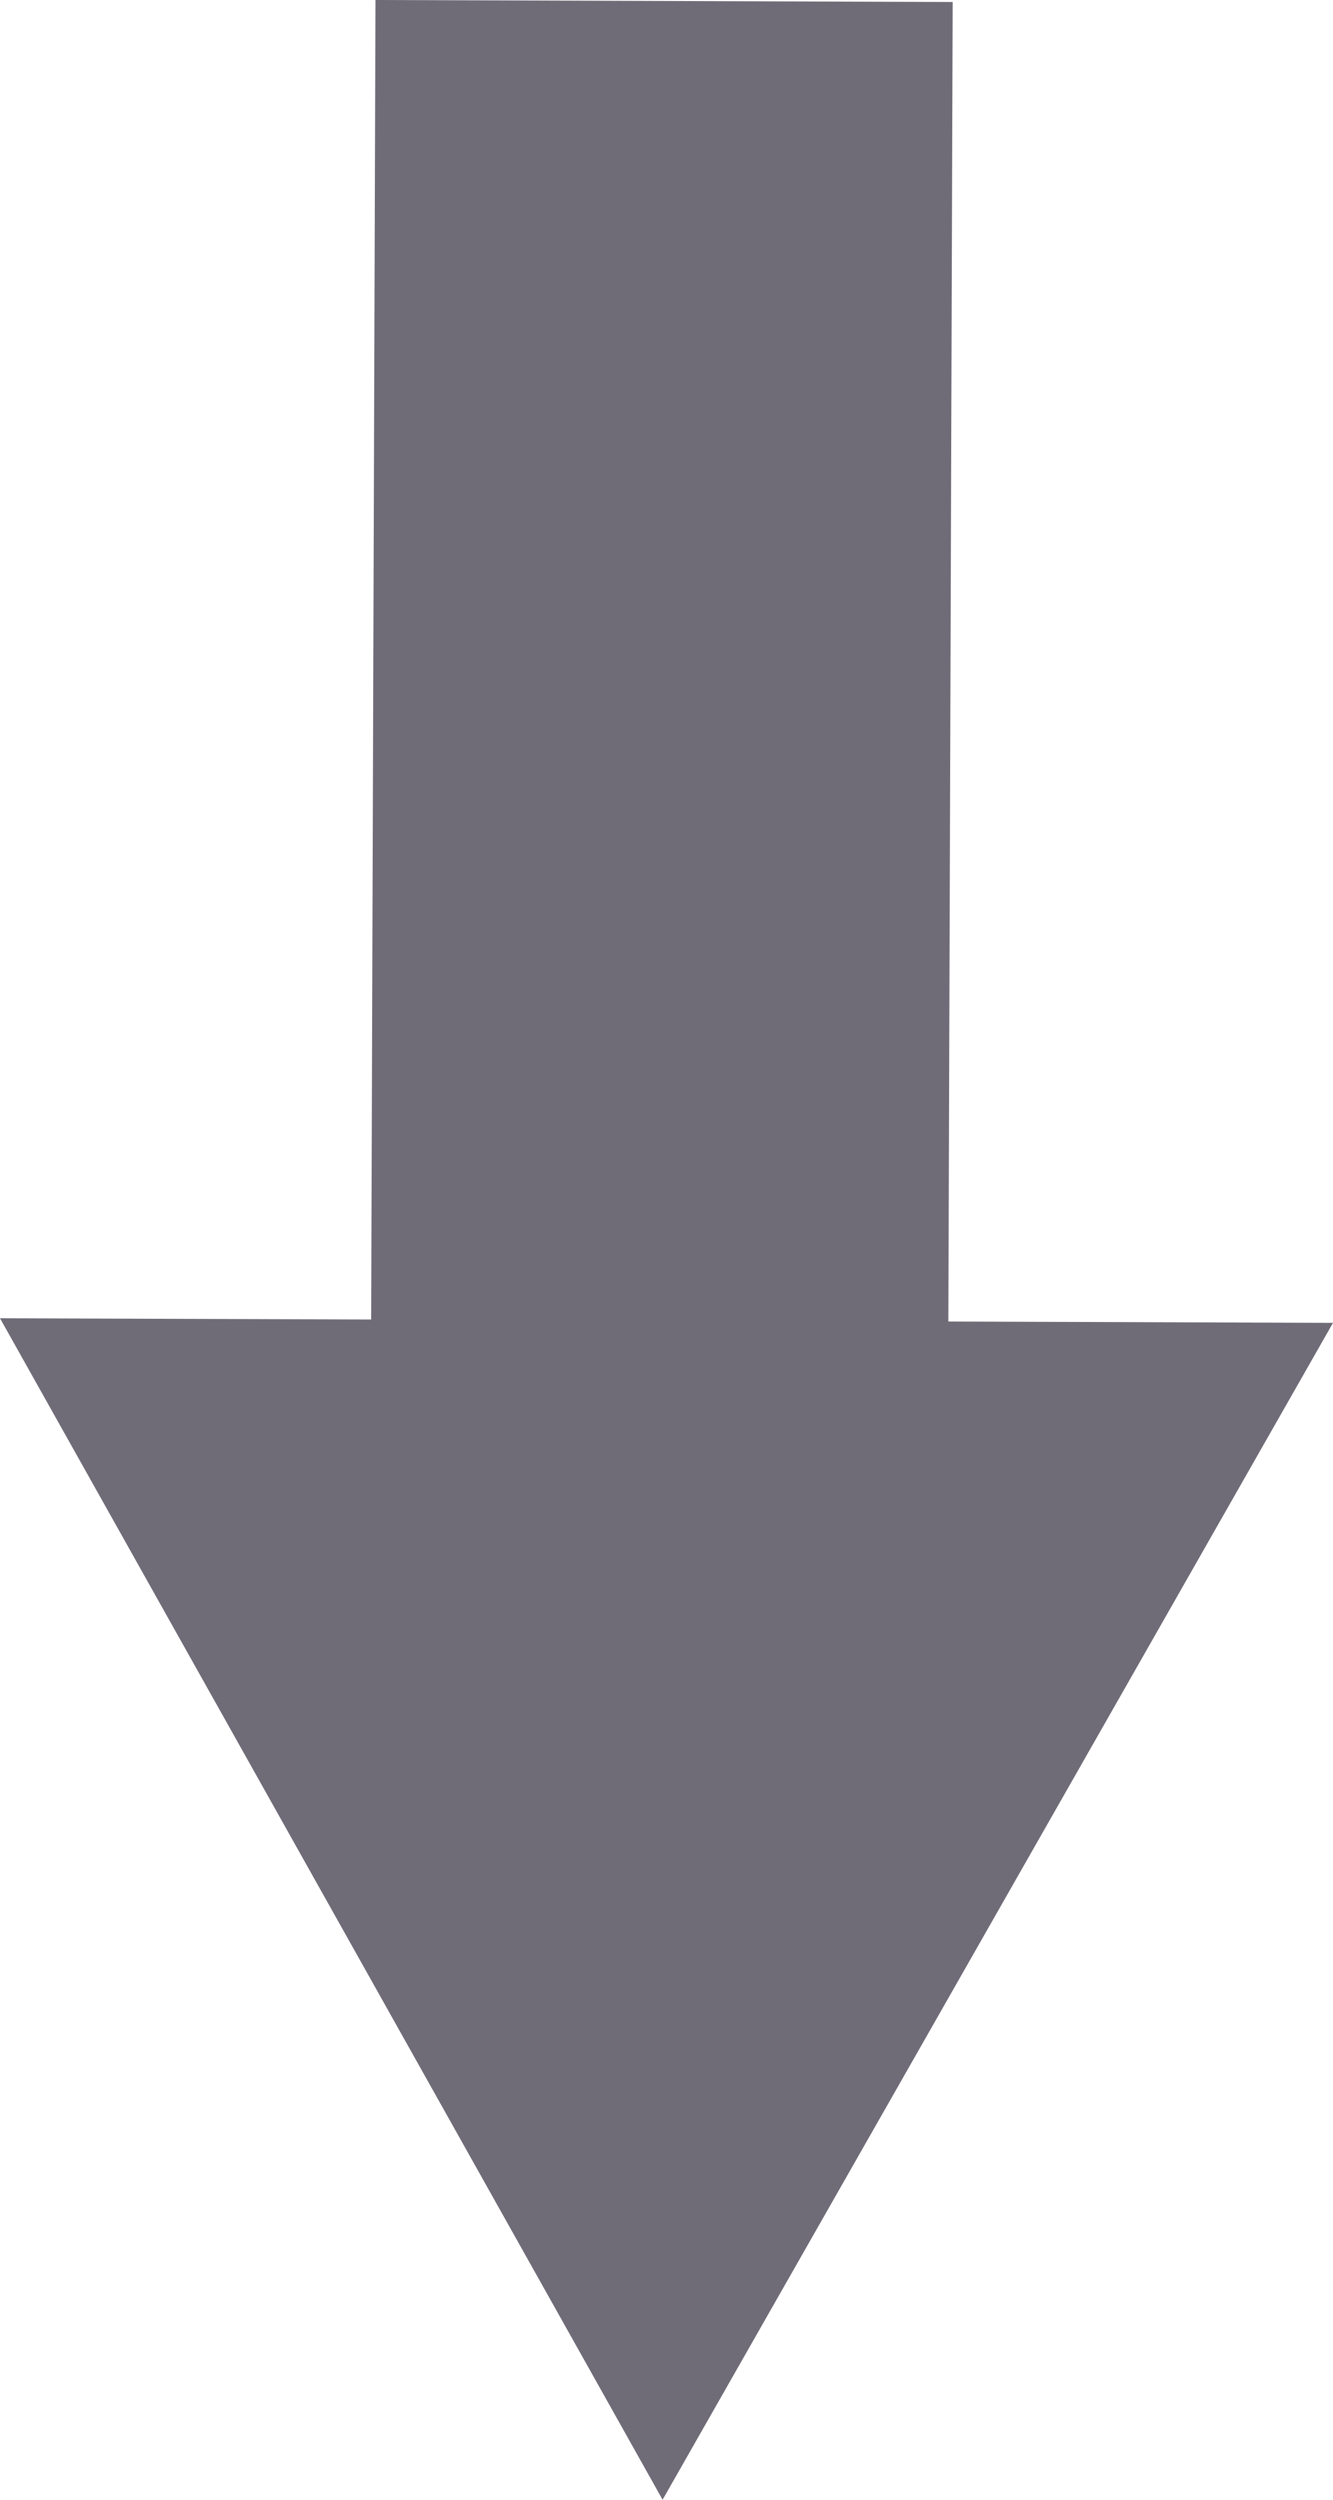 <svg xmlns="http://www.w3.org/2000/svg" width="16" height="30" viewBox="0 0 16 30" fill="none">
  <path
      d="M11.383 15.86L11.435 0.024L4.507 -9.02617e-07L4.455 15.836L-1.2396e-06 15.821L7.953 30L16 15.876L11.383 15.86Z"
      fill="#6F6B77"/>
</svg>
